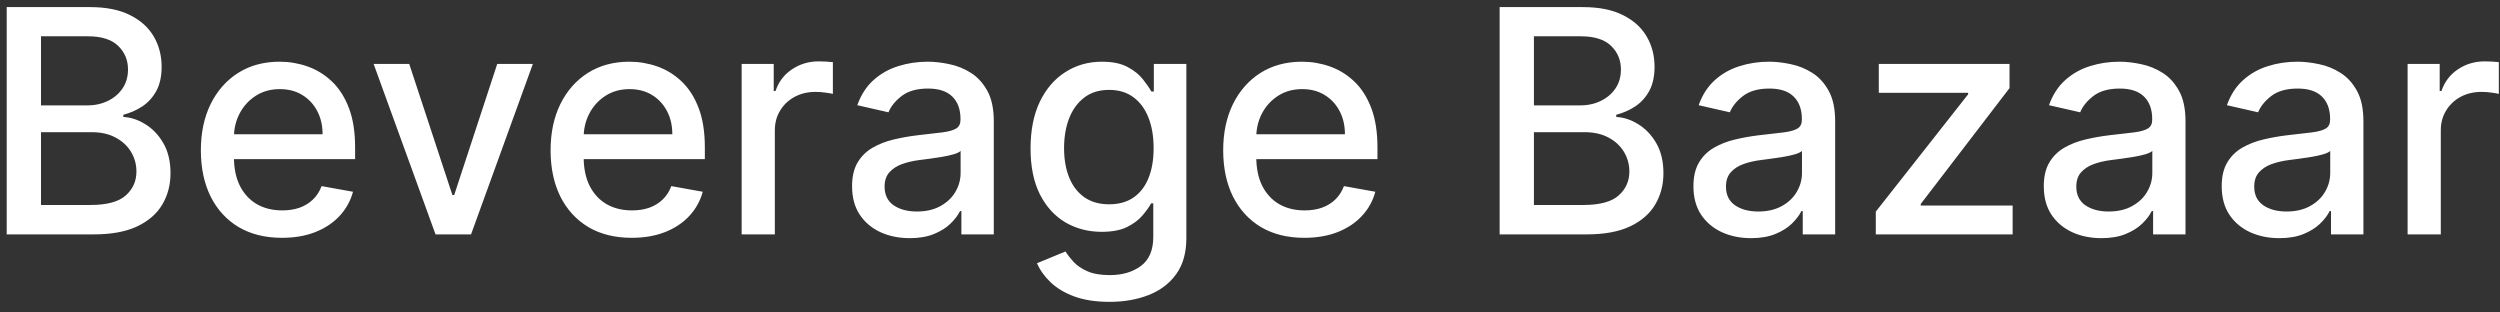 <svg width="192" height="24" viewBox="0 0 192 24" fill="none" xmlns="http://www.w3.org/2000/svg">
<rect x="0" y="0" width="192" height="24" fill="#333333" stroke="none"/>
<path d="M0.515 18V0.545H6.907C8.146 0.545 9.172 0.75 9.984 1.159C10.796 1.562 11.405 2.111 11.808 2.804C12.211 3.491 12.413 4.267 12.413 5.131C12.413 5.858 12.28 6.472 12.012 6.972C11.745 7.466 11.387 7.864 10.939 8.165C10.495 8.46 10.007 8.676 9.473 8.812V8.983C10.052 9.011 10.617 9.199 11.169 9.545C11.726 9.886 12.186 10.372 12.549 11.003C12.913 11.633 13.095 12.401 13.095 13.304C13.095 14.196 12.885 14.997 12.464 15.707C12.049 16.412 11.407 16.972 10.538 17.386C9.669 17.796 8.558 18 7.206 18H0.515ZM3.149 15.742H6.95C8.211 15.742 9.115 15.497 9.66 15.008C10.206 14.52 10.478 13.909 10.478 13.176C10.478 12.625 10.339 12.119 10.061 11.659C9.782 11.199 9.385 10.832 8.868 10.56C8.356 10.287 7.748 10.151 7.044 10.151H3.149V15.742ZM3.149 8.097H6.677C7.268 8.097 7.799 7.983 8.271 7.756C8.748 7.528 9.126 7.21 9.404 6.801C9.689 6.386 9.831 5.898 9.831 5.335C9.831 4.614 9.578 4.009 9.072 3.52C8.566 3.031 7.791 2.787 6.745 2.787H3.149V8.097ZM21.656 18.264C20.366 18.264 19.255 17.989 18.323 17.438C17.397 16.881 16.681 16.099 16.176 15.094C15.676 14.082 15.426 12.898 15.426 11.54C15.426 10.199 15.676 9.017 16.176 7.994C16.681 6.972 17.386 6.173 18.289 5.599C19.198 5.026 20.261 4.739 21.477 4.739C22.216 4.739 22.931 4.861 23.625 5.105C24.318 5.349 24.94 5.733 25.491 6.256C26.042 6.778 26.477 7.457 26.795 8.293C27.113 9.122 27.272 10.131 27.272 11.318V12.222H16.866V10.312H24.775C24.775 9.642 24.639 9.048 24.366 8.531C24.093 8.009 23.71 7.597 23.216 7.295C22.727 6.994 22.153 6.844 21.494 6.844C20.778 6.844 20.153 7.02 19.619 7.372C19.091 7.719 18.681 8.173 18.392 8.736C18.108 9.293 17.966 9.898 17.966 10.551V12.043C17.966 12.918 18.119 13.662 18.426 14.276C18.738 14.889 19.173 15.358 19.73 15.682C20.287 16 20.937 16.159 21.681 16.159C22.164 16.159 22.605 16.091 23.003 15.954C23.4 15.812 23.744 15.602 24.034 15.324C24.323 15.046 24.545 14.702 24.698 14.293L27.11 14.727C26.917 15.438 26.571 16.06 26.071 16.594C25.576 17.122 24.954 17.534 24.204 17.829C23.46 18.119 22.61 18.264 21.656 18.264ZM40.924 4.909L36.176 18H33.449L28.694 4.909H31.429L34.745 14.983H34.881L38.188 4.909H40.924ZM48.515 18.264C47.225 18.264 46.115 17.989 45.183 17.438C44.257 16.881 43.541 16.099 43.035 15.094C42.535 14.082 42.285 12.898 42.285 11.54C42.285 10.199 42.535 9.017 43.035 7.994C43.541 6.972 44.245 6.173 45.149 5.599C46.058 5.026 47.12 4.739 48.336 4.739C49.075 4.739 49.791 4.861 50.484 5.105C51.177 5.349 51.799 5.733 52.35 6.256C52.902 6.778 53.336 7.457 53.654 8.293C53.973 9.122 54.132 10.131 54.132 11.318V12.222H43.725V10.312H51.635C51.635 9.642 51.498 9.048 51.225 8.531C50.953 8.009 50.569 7.597 50.075 7.295C49.586 6.994 49.012 6.844 48.353 6.844C47.637 6.844 47.012 7.02 46.478 7.372C45.95 7.719 45.541 8.173 45.251 8.736C44.967 9.293 44.825 9.898 44.825 10.551V12.043C44.825 12.918 44.978 13.662 45.285 14.276C45.598 14.889 46.032 15.358 46.589 15.682C47.146 16 47.797 16.159 48.541 16.159C49.024 16.159 49.464 16.091 49.862 15.954C50.26 15.812 50.603 15.602 50.893 15.324C51.183 15.046 51.404 14.702 51.558 14.293L53.97 14.727C53.777 15.438 53.43 16.06 52.93 16.594C52.436 17.122 51.814 17.534 51.064 17.829C50.319 18.119 49.47 18.264 48.515 18.264ZM56.959 18V4.909H59.422V6.989H59.559C59.797 6.284 60.218 5.73 60.82 5.327C61.428 4.918 62.115 4.713 62.883 4.713C63.041 4.713 63.229 4.719 63.445 4.73C63.666 4.741 63.84 4.756 63.965 4.773V7.21C63.863 7.182 63.681 7.151 63.419 7.116C63.158 7.077 62.897 7.057 62.635 7.057C62.033 7.057 61.496 7.185 61.025 7.44C60.559 7.69 60.189 8.04 59.916 8.489C59.644 8.932 59.508 9.438 59.508 10.006V18H56.959ZM69.863 18.29C69.033 18.29 68.283 18.136 67.613 17.829C66.942 17.517 66.411 17.065 66.019 16.474C65.632 15.883 65.439 15.159 65.439 14.301C65.439 13.562 65.581 12.954 65.865 12.477C66.15 12 66.533 11.622 67.016 11.344C67.499 11.065 68.039 10.855 68.635 10.713C69.232 10.571 69.84 10.463 70.459 10.389C71.243 10.298 71.88 10.224 72.368 10.168C72.857 10.105 73.212 10.006 73.434 9.869C73.655 9.733 73.766 9.511 73.766 9.205V9.145C73.766 8.401 73.556 7.824 73.135 7.415C72.721 7.006 72.101 6.801 71.277 6.801C70.419 6.801 69.743 6.991 69.249 7.372C68.76 7.747 68.422 8.165 68.235 8.625L65.84 8.08C66.124 7.284 66.539 6.642 67.084 6.153C67.635 5.659 68.269 5.301 68.985 5.08C69.701 4.852 70.454 4.739 71.243 4.739C71.766 4.739 72.32 4.801 72.905 4.926C73.496 5.045 74.047 5.267 74.559 5.591C75.076 5.915 75.499 6.378 75.829 6.98C76.158 7.577 76.323 8.352 76.323 9.307V18H73.834V16.21H73.732C73.567 16.54 73.32 16.864 72.99 17.182C72.661 17.5 72.238 17.764 71.721 17.974C71.204 18.185 70.584 18.29 69.863 18.29ZM70.416 16.244C71.121 16.244 71.723 16.105 72.223 15.827C72.729 15.548 73.113 15.185 73.374 14.736C73.641 14.281 73.775 13.796 73.775 13.278V11.591C73.684 11.682 73.507 11.767 73.246 11.847C72.99 11.921 72.698 11.986 72.368 12.043C72.039 12.094 71.718 12.142 71.405 12.188C71.093 12.227 70.831 12.261 70.621 12.29C70.127 12.352 69.675 12.457 69.266 12.605C68.863 12.753 68.539 12.966 68.294 13.244C68.056 13.517 67.936 13.881 67.936 14.335C67.936 14.966 68.169 15.443 68.635 15.767C69.101 16.085 69.695 16.244 70.416 16.244ZM85.206 23.182C84.166 23.182 83.271 23.046 82.521 22.773C81.777 22.5 81.169 22.139 80.697 21.69C80.225 21.241 79.873 20.75 79.64 20.216L81.831 19.312C81.984 19.562 82.189 19.827 82.444 20.105C82.706 20.389 83.058 20.631 83.501 20.829C83.95 21.028 84.527 21.128 85.231 21.128C86.197 21.128 86.995 20.892 87.626 20.421C88.257 19.954 88.572 19.21 88.572 18.188V15.614H88.41C88.257 15.892 88.035 16.202 87.745 16.543C87.461 16.884 87.069 17.179 86.569 17.429C86.069 17.679 85.419 17.804 84.618 17.804C83.584 17.804 82.652 17.562 81.822 17.079C80.998 16.591 80.345 15.872 79.862 14.923C79.385 13.969 79.146 12.796 79.146 11.403C79.146 10.011 79.382 8.818 79.853 7.824C80.331 6.83 80.984 6.068 81.814 5.54C82.643 5.006 83.584 4.739 84.635 4.739C85.447 4.739 86.103 4.875 86.603 5.148C87.103 5.415 87.493 5.727 87.771 6.085C88.055 6.443 88.274 6.759 88.427 7.031H88.615V4.909H91.112V18.29C91.112 19.415 90.85 20.338 90.328 21.06C89.805 21.781 89.098 22.315 88.206 22.662C87.319 23.009 86.319 23.182 85.206 23.182ZM85.18 15.69C85.913 15.69 86.532 15.52 87.038 15.179C87.549 14.832 87.936 14.338 88.197 13.696C88.464 13.048 88.598 12.273 88.598 11.369C88.598 10.489 88.467 9.713 88.206 9.043C87.944 8.372 87.561 7.849 87.055 7.474C86.549 7.094 85.924 6.903 85.18 6.903C84.413 6.903 83.774 7.102 83.262 7.5C82.751 7.892 82.365 8.426 82.103 9.102C81.848 9.778 81.72 10.534 81.72 11.369C81.72 12.227 81.85 12.98 82.112 13.628C82.373 14.276 82.76 14.781 83.271 15.145C83.788 15.508 84.424 15.69 85.18 15.69ZM100.172 18.264C98.882 18.264 97.771 17.989 96.839 17.438C95.913 16.881 95.197 16.099 94.691 15.094C94.191 14.082 93.941 12.898 93.941 11.54C93.941 10.199 94.191 9.017 94.691 7.994C95.197 6.972 95.902 6.173 96.805 5.599C97.714 5.026 98.777 4.739 99.993 4.739C100.731 4.739 101.447 4.861 102.14 5.105C102.833 5.349 103.456 5.733 104.007 6.256C104.558 6.778 104.993 7.457 105.311 8.293C105.629 9.122 105.788 10.131 105.788 11.318V12.222H95.382V10.312H103.291C103.291 9.642 103.154 9.048 102.882 8.531C102.609 8.009 102.225 7.597 101.731 7.295C101.243 6.994 100.669 6.844 100.01 6.844C99.294 6.844 98.669 7.02 98.135 7.372C97.606 7.719 97.197 8.173 96.907 8.736C96.623 9.293 96.481 9.898 96.481 10.551V12.043C96.481 12.918 96.635 13.662 96.941 14.276C97.254 14.889 97.689 15.358 98.245 15.682C98.802 16 99.453 16.159 100.197 16.159C100.68 16.159 101.12 16.091 101.518 15.954C101.916 15.812 102.26 15.602 102.549 15.324C102.839 15.046 103.061 14.702 103.214 14.293L105.626 14.727C105.433 15.438 105.086 16.06 104.586 16.594C104.092 17.122 103.47 17.534 102.72 17.829C101.975 18.119 101.126 18.264 100.172 18.264ZM115.172 18V0.545H121.564C122.802 0.545 123.828 0.75 124.64 1.159C125.453 1.562 126.061 2.111 126.464 2.804C126.868 3.491 127.069 4.267 127.069 5.131C127.069 5.858 126.936 6.472 126.669 6.972C126.402 7.466 126.044 7.864 125.595 8.165C125.152 8.46 124.663 8.676 124.129 8.812V8.983C124.708 9.011 125.274 9.199 125.825 9.545C126.382 9.886 126.842 10.372 127.206 11.003C127.569 11.633 127.751 12.401 127.751 13.304C127.751 14.196 127.541 14.997 127.12 15.707C126.706 16.412 126.064 16.972 125.194 17.386C124.325 17.796 123.214 18 121.862 18H115.172ZM117.805 15.742H121.606C122.868 15.742 123.771 15.497 124.316 15.008C124.862 14.52 125.135 13.909 125.135 13.176C125.135 12.625 124.995 12.119 124.717 11.659C124.439 11.199 124.041 10.832 123.524 10.56C123.012 10.287 122.404 10.151 121.7 10.151H117.805V15.742ZM117.805 8.097H121.333C121.924 8.097 122.456 7.983 122.927 7.756C123.404 7.528 123.782 7.21 124.061 6.801C124.345 6.386 124.487 5.898 124.487 5.335C124.487 4.614 124.234 4.009 123.728 3.52C123.223 3.031 122.447 2.787 121.402 2.787H117.805V8.097ZM134.48 18.29C133.65 18.29 132.9 18.136 132.23 17.829C131.559 17.517 131.028 17.065 130.636 16.474C130.25 15.883 130.056 15.159 130.056 14.301C130.056 13.562 130.199 12.954 130.483 12.477C130.767 12 131.15 11.622 131.633 11.344C132.116 11.065 132.656 10.855 133.252 10.713C133.849 10.571 134.457 10.463 135.076 10.389C135.86 10.298 136.497 10.224 136.985 10.168C137.474 10.105 137.829 10.006 138.051 9.869C138.272 9.733 138.383 9.511 138.383 9.205V9.145C138.383 8.401 138.173 7.824 137.752 7.415C137.338 7.006 136.718 6.801 135.895 6.801C135.037 6.801 134.36 6.991 133.866 7.372C133.377 7.747 133.039 8.165 132.852 8.625L130.457 8.08C130.741 7.284 131.156 6.642 131.701 6.153C132.252 5.659 132.886 5.301 133.602 5.08C134.318 4.852 135.071 4.739 135.86 4.739C136.383 4.739 136.937 4.801 137.522 4.926C138.113 5.045 138.664 5.267 139.176 5.591C139.693 5.915 140.116 6.378 140.446 6.98C140.775 7.577 140.94 8.352 140.94 9.307V18H138.451V16.21H138.349C138.184 16.54 137.937 16.864 137.608 17.182C137.278 17.5 136.855 17.764 136.338 17.974C135.821 18.185 135.201 18.29 134.48 18.29ZM135.034 16.244C135.738 16.244 136.341 16.105 136.841 15.827C137.346 15.548 137.73 15.185 137.991 14.736C138.258 14.281 138.392 13.796 138.392 13.278V11.591C138.301 11.682 138.125 11.767 137.863 11.847C137.608 11.921 137.315 11.986 136.985 12.043C136.656 12.094 136.335 12.142 136.022 12.188C135.71 12.227 135.449 12.261 135.238 12.29C134.744 12.352 134.292 12.457 133.883 12.605C133.48 12.753 133.156 12.966 132.912 13.244C132.673 13.517 132.554 13.881 132.554 14.335C132.554 14.966 132.787 15.443 133.252 15.767C133.718 16.085 134.312 16.244 135.034 16.244ZM144.061 18V16.253L151.152 7.244V7.125H144.292V4.909H154.331V6.767L147.513 15.665V15.784H154.57V18H144.061ZM161.386 18.29C160.556 18.29 159.806 18.136 159.136 17.829C158.466 17.517 157.934 17.065 157.542 16.474C157.156 15.883 156.963 15.159 156.963 14.301C156.963 13.562 157.105 12.954 157.389 12.477C157.673 12 158.056 11.622 158.539 11.344C159.022 11.065 159.562 10.855 160.159 10.713C160.755 10.571 161.363 10.463 161.983 10.389C162.767 10.298 163.403 10.224 163.892 10.168C164.38 10.105 164.735 10.006 164.957 9.869C165.179 9.733 165.289 9.511 165.289 9.205V9.145C165.289 8.401 165.079 7.824 164.659 7.415C164.244 7.006 163.625 6.801 162.801 6.801C161.943 6.801 161.267 6.991 160.772 7.372C160.284 7.747 159.946 8.165 159.758 8.625L157.363 8.08C157.647 7.284 158.062 6.642 158.608 6.153C159.159 5.659 159.792 5.301 160.508 5.08C161.224 4.852 161.977 4.739 162.767 4.739C163.289 4.739 163.843 4.801 164.429 4.926C165.02 5.045 165.571 5.267 166.082 5.591C166.599 5.915 167.022 6.378 167.352 6.98C167.681 7.577 167.846 8.352 167.846 9.307V18H165.358V16.21H165.255C165.091 16.54 164.843 16.864 164.514 17.182C164.184 17.5 163.761 17.764 163.244 17.974C162.727 18.185 162.108 18.29 161.386 18.29ZM161.94 16.244C162.645 16.244 163.247 16.105 163.747 15.827C164.252 15.548 164.636 15.185 164.897 14.736C165.164 14.281 165.298 13.796 165.298 13.278V11.591C165.207 11.682 165.031 11.767 164.77 11.847C164.514 11.921 164.221 11.986 163.892 12.043C163.562 12.094 163.241 12.142 162.929 12.188C162.616 12.227 162.355 12.261 162.145 12.29C161.65 12.352 161.199 12.457 160.789 12.605C160.386 12.753 160.062 12.966 159.818 13.244C159.579 13.517 159.46 13.881 159.46 14.335C159.46 14.966 159.693 15.443 160.159 15.767C160.625 16.085 161.218 16.244 161.94 16.244ZM175.05 18.29C174.221 18.29 173.471 18.136 172.8 17.829C172.13 17.517 171.598 17.065 171.206 16.474C170.82 15.883 170.627 15.159 170.627 14.301C170.627 13.562 170.769 12.954 171.053 12.477C171.337 12 171.721 11.622 172.203 11.344C172.686 11.065 173.226 10.855 173.823 10.713C174.419 10.571 175.027 10.463 175.647 10.389C176.431 10.298 177.067 10.224 177.556 10.168C178.044 10.105 178.4 10.006 178.621 9.869C178.843 9.733 178.953 9.511 178.953 9.205V9.145C178.953 8.401 178.743 7.824 178.323 7.415C177.908 7.006 177.289 6.801 176.465 6.801C175.607 6.801 174.931 6.991 174.436 7.372C173.948 7.747 173.61 8.165 173.422 8.625L171.027 8.08C171.311 7.284 171.726 6.642 172.272 6.153C172.823 5.659 173.456 5.301 174.172 5.08C174.888 4.852 175.641 4.739 176.431 4.739C176.953 4.739 177.507 4.801 178.093 4.926C178.684 5.045 179.235 5.267 179.746 5.591C180.263 5.915 180.686 6.378 181.016 6.98C181.346 7.577 181.51 8.352 181.51 9.307V18H179.022V16.21H178.919C178.755 16.54 178.507 16.864 178.178 17.182C177.848 17.5 177.425 17.764 176.908 17.974C176.391 18.185 175.772 18.29 175.05 18.29ZM175.604 16.244C176.309 16.244 176.911 16.105 177.411 15.827C177.917 15.548 178.3 15.185 178.561 14.736C178.828 14.281 178.962 13.796 178.962 13.278V11.591C178.871 11.682 178.695 11.767 178.434 11.847C178.178 11.921 177.885 11.986 177.556 12.043C177.226 12.094 176.905 12.142 176.593 12.188C176.28 12.227 176.019 12.261 175.809 12.29C175.314 12.352 174.863 12.457 174.453 12.605C174.05 12.753 173.726 12.966 173.482 13.244C173.243 13.517 173.124 13.881 173.124 14.335C173.124 14.966 173.357 15.443 173.823 15.767C174.289 16.085 174.882 16.244 175.604 16.244ZM184.904 18V4.909H187.368V6.989H187.504C187.743 6.284 188.163 5.73 188.765 5.327C189.373 4.918 190.061 4.713 190.828 4.713C190.987 4.713 191.174 4.719 191.39 4.73C191.612 4.741 191.785 4.756 191.91 4.773V7.21C191.808 7.182 191.626 7.151 191.365 7.116C191.103 7.077 190.842 7.057 190.581 7.057C189.978 7.057 189.441 7.185 188.97 7.44C188.504 7.69 188.135 8.04 187.862 8.489C187.589 8.932 187.453 9.438 187.453 10.006V18H184.904Z" fill="white"/>
</svg>

